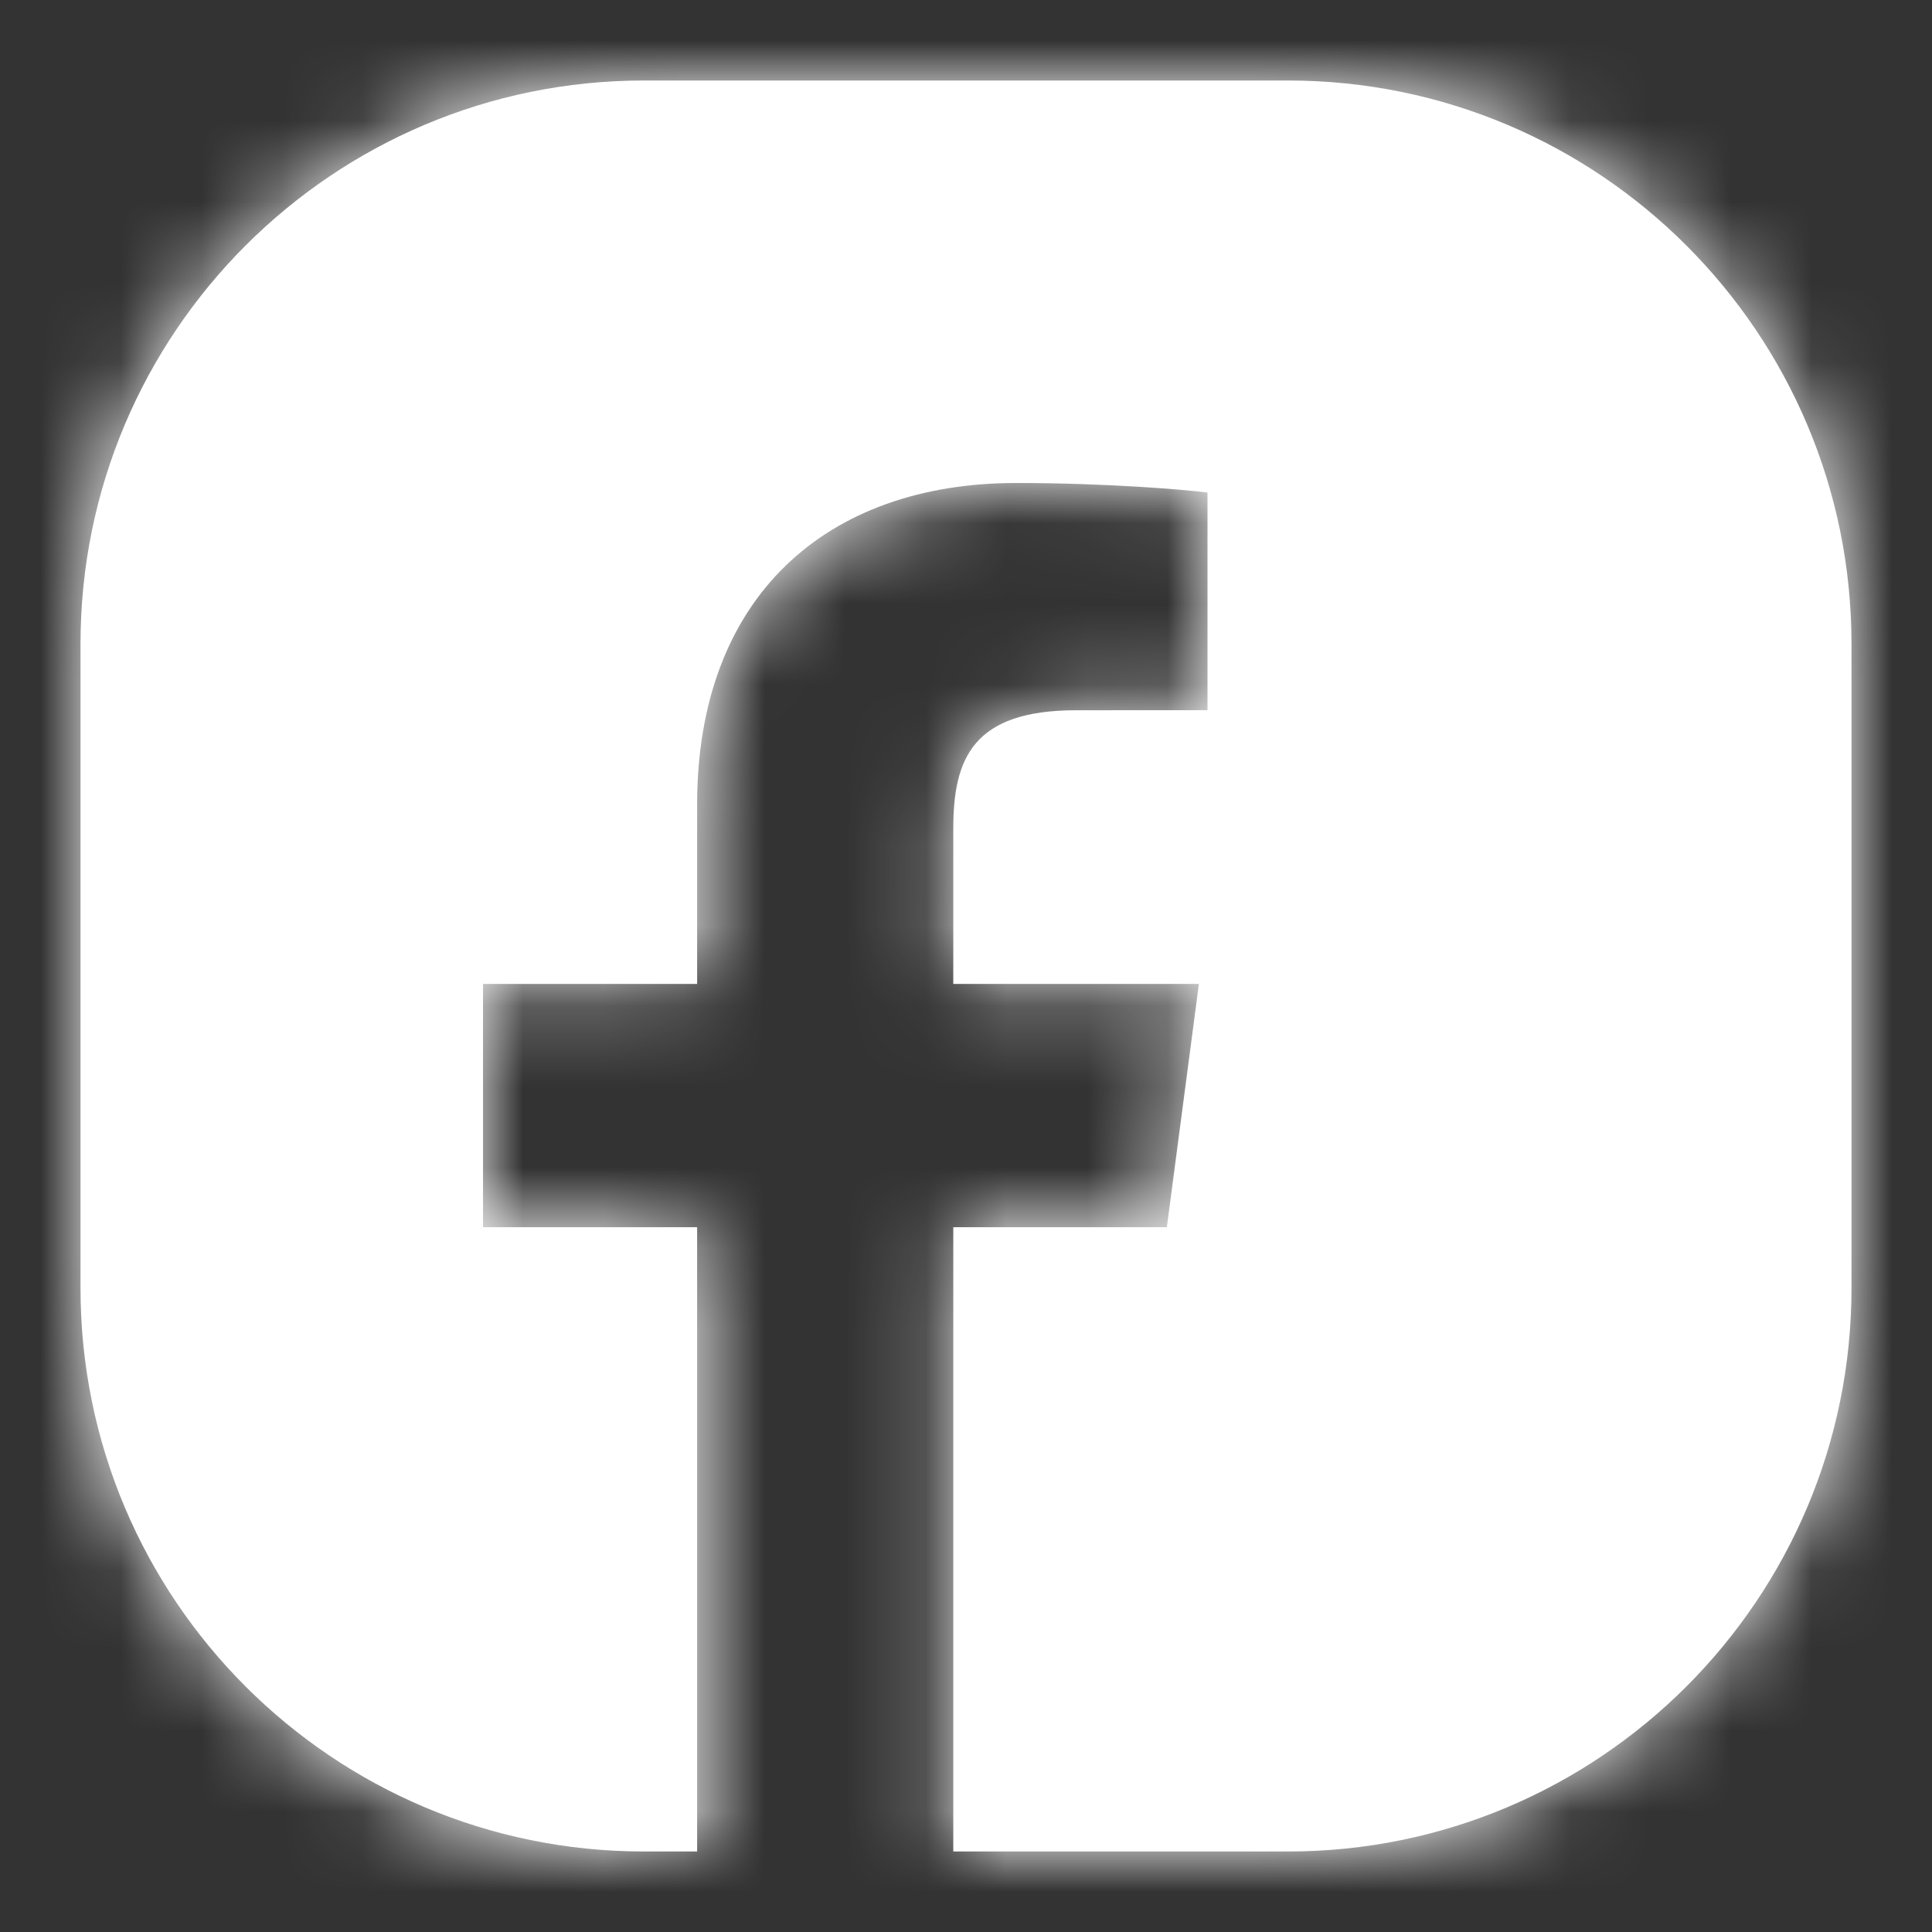 <svg width="24" height="24" viewBox="0 0 24 24" fill="none" xmlns="http://www.w3.org/2000/svg">
<rect x="0" y="0" width="24" height="24" fill="#333333" stroke="none"/>
<mask id="path-1-inside-1_737_32" fill="white">
<path fill-rule="evenodd" clip-rule="evenodd" d="M8 1C4.134 1 1 4.134 1 8V16C1 19.866 4.134 23 8 23H8.66H16C19.866 23 23 19.866 23 16V8C23 4.134 19.866 1 16 1H8ZM8.66 23L11.842 23V15.245H14.495L14.893 12.223H11.842V10.294C11.842 9.419 12.089 8.823 13.369 8.823L15 8.822V6.119C14.718 6.082 13.749 6 12.623 6C10.271 6 8.66 7.408 8.66 9.995V12.223H6V15.245H8.66V23Z"/>
</mask>
<path fill-rule="evenodd" clip-rule="evenodd" d="M8 1C4.134 1 1 4.134 1 8V16C1 19.866 4.134 23 8 23H8.66H16C19.866 23 23 19.866 23 16V8C23 4.134 19.866 1 16 1H8ZM8.66 23L11.842 23V15.245H14.495L14.893 12.223H11.842V10.294C11.842 9.419 12.089 8.823 13.369 8.823L15 8.822V6.119C14.718 6.082 13.749 6 12.623 6C10.271 6 8.66 7.408 8.66 9.995V12.223H6V15.245H8.66V23Z" fill="white"/>
<path d="M11.842 23L11.842 25L13.842 25V23H11.842ZM11.842 15.245V13.245H9.842V15.245H11.842ZM14.495 15.245V17.245H16.25L16.478 15.506L14.495 15.245ZM14.893 12.223L16.875 12.484L17.173 10.223H14.893V12.223ZM11.842 12.223H9.842V14.223H11.842V12.223ZM13.369 8.823V10.823H13.37L13.369 8.823ZM15 8.822L15.001 10.822L17 10.821V8.822H15ZM15 6.119H17V4.362L15.258 4.136L15 6.119ZM8.66 12.223V14.223H10.66V12.223H8.66ZM6 12.223V10.223H4V12.223H6ZM6 15.245H4V17.245H6V15.245ZM8.66 15.245H10.66V13.245H8.66V15.245ZM3 8C3 5.239 5.239 3 8 3V-1C3.029 -1 -1 3.029 -1 8H3ZM3 16V8H-1V16H3ZM8 21C5.239 21 3 18.761 3 16H-1C-1 20.971 3.029 25 8 25V21ZM8.66 21H8V25H8.66V21ZM16 21H8.66V25H16V21ZM21 16C21 18.761 18.761 21 16 21V25C20.971 25 25 20.971 25 16H21ZM21 8V16H25V8H21ZM16 3C18.761 3 21 5.239 21 8H25C25 3.029 20.971 -1 16 -1V3ZM8 3H16V-1H8V3ZM8.66 25L11.842 25L11.842 21L8.66 21L8.66 25ZM13.842 23V15.245H9.842V23H13.842ZM11.842 17.245H14.495V13.245H11.842V17.245ZM16.478 15.506L16.875 12.484L12.909 11.963L12.512 14.985L16.478 15.506ZM14.893 10.223H11.842V14.223H14.893V10.223ZM13.842 12.223V10.294H9.842V12.223H13.842ZM13.842 10.294C13.842 10.156 13.853 10.129 13.845 10.164C13.833 10.212 13.786 10.366 13.643 10.533C13.493 10.708 13.327 10.791 13.239 10.822C13.171 10.845 13.192 10.823 13.369 10.823V6.823C12.473 6.823 11.381 7.027 10.608 7.928C9.892 8.762 9.842 9.766 9.842 10.294H13.842ZM13.37 10.823L15.001 10.822L14.999 6.822L13.368 6.823L13.37 10.823ZM17 8.822V6.119H13V8.822H17ZM15.258 4.136C14.878 4.086 13.823 4 12.623 4V8C13.676 8 14.557 8.078 14.742 8.102L15.258 4.136ZM12.623 4C11.052 4 9.518 4.476 8.367 5.592C7.206 6.718 6.66 8.277 6.66 9.995H10.66C10.66 9.126 10.92 8.688 11.152 8.463C11.394 8.228 11.842 8 12.623 8V4ZM6.66 9.995V12.223H10.66V9.995H6.66ZM8.66 10.223H6V14.223H8.66V10.223ZM4 12.223V15.245H8V12.223H4ZM6 17.245H8.66V13.245H6V17.245ZM6.66 15.245V23H10.66V15.245H6.66Z" fill="white" mask="url(#path-1-inside-1_737_32)"/>
</svg>
